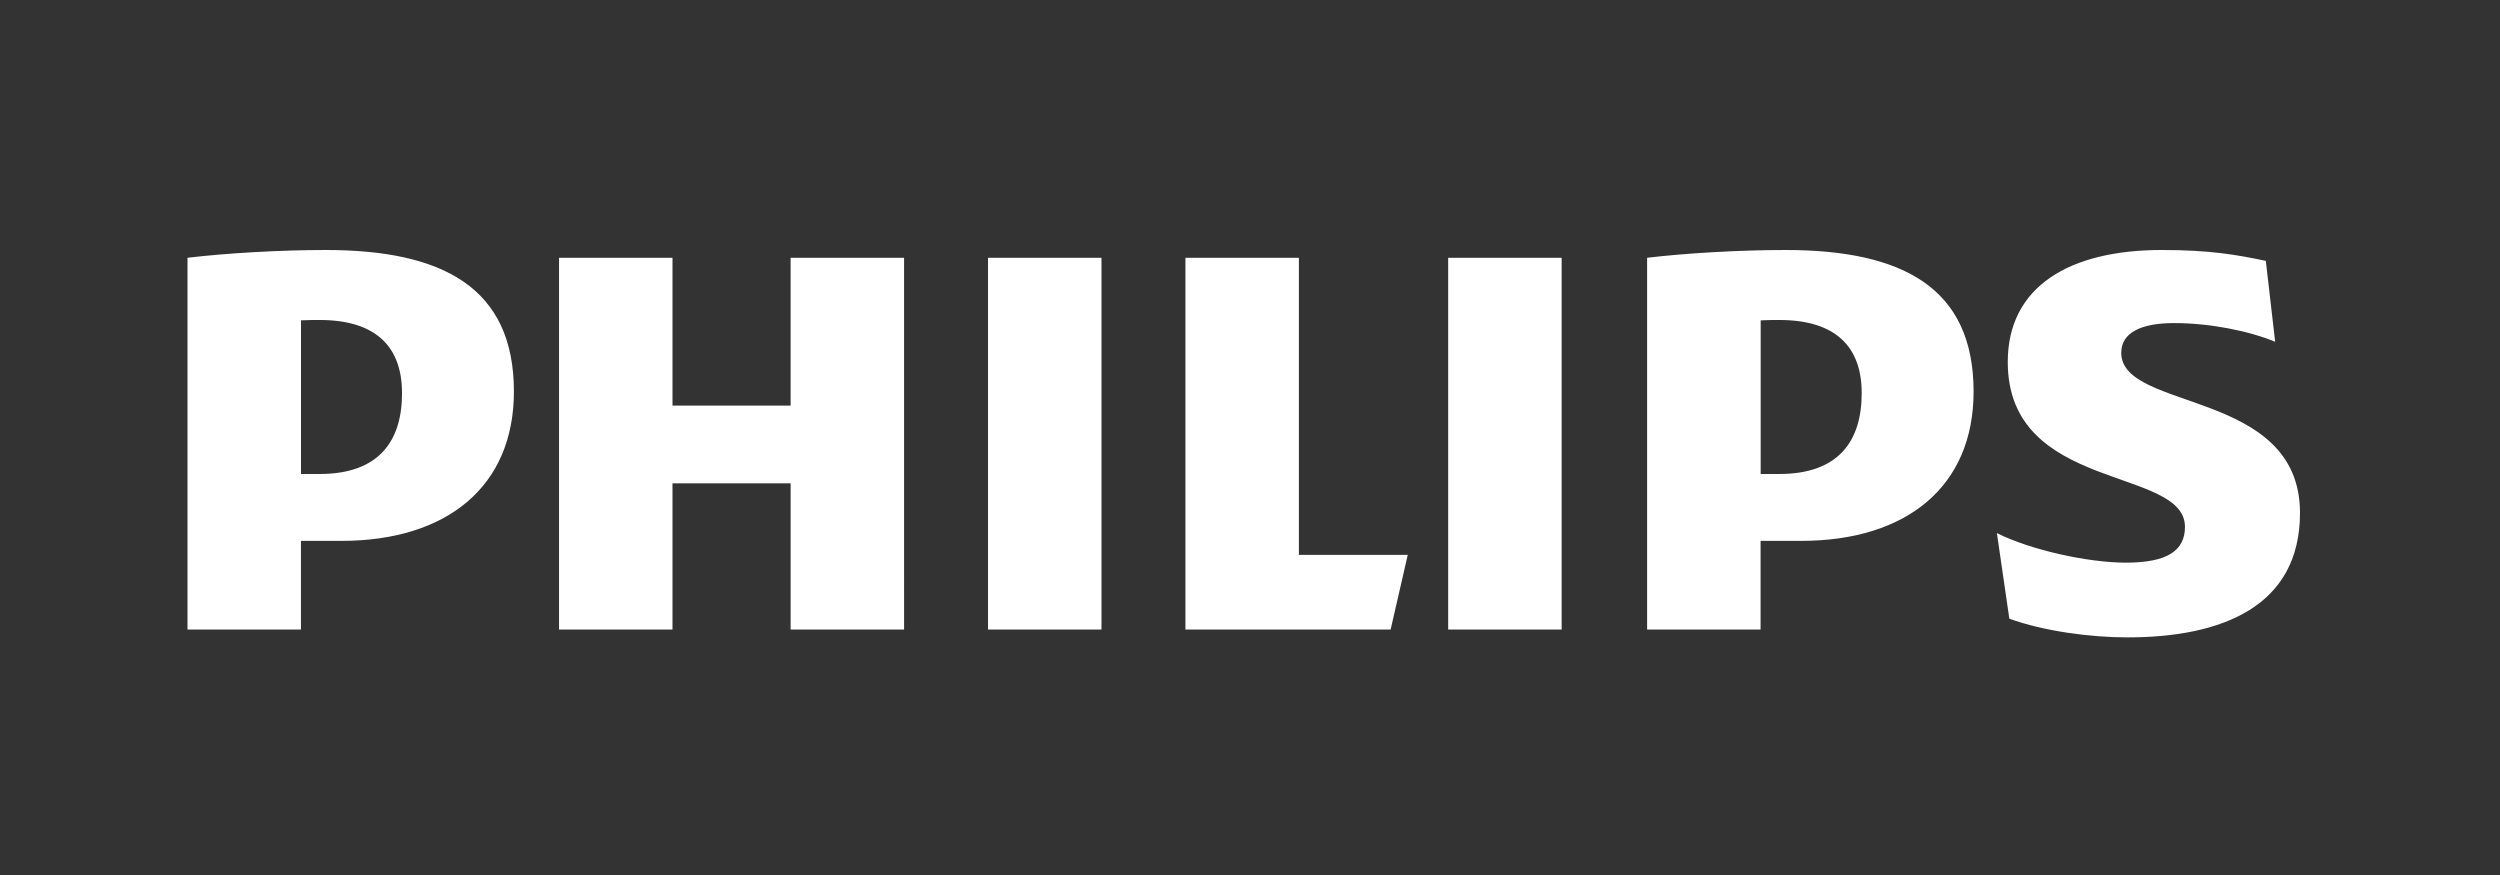 <svg width="200" height="70" viewBox="0 0 200 70" fill="none" xmlns="http://www.w3.org/2000/svg"><rect x="0" y="0" width="200" height="70" fill="#333333" stroke="none"/><path d="M72.326 20.622h-9.077v11.824H53.8V20.622h-9.077v29.743h9.076V38.667h9.451v11.698h9.077zm31.586 23.77v-23.77h-9.077v29.743h16.415l1.37-5.973zm-15.793-23.77h-9.077v29.743h9.077zm36.812 0h-9.077v29.743h9.077zm44.771 7.59c0-1.617 1.617-2.365 4.23-2.365 2.86 0 5.969.622 8.081 1.495l-.747-6.473c-2.365-.495-4.478-.869-8.334-.869-7.338 0-12.311 2.895-12.311 8.96 0 10.454 14.176 8.337 14.176 13.193 0 1.865-1.369 2.86-4.725 2.86-2.987 0-7.586-.995-10.32-2.364l.995 6.846c2.734.996 6.469 1.496 9.451 1.496 7.586 0 13.802-2.491 13.802-9.955 0-9.955-14.302-8.09-14.302-12.82zM144.084 43.27c8.456 0 13.803-4.356 13.803-11.946 0-8.338-5.721-11.324-15.05-11.324-3.608 0-7.96.248-11.068.622v29.743h9.077V43.27zm4.852-11.824c0 3.86-1.865 6.473-6.59 6.473h-1.492v-12.29c.531-.03 1.026-.03 1.492-.03 4.477 0 6.59 2.117 6.59 5.847M27.311 43.27c8.455 0 13.802-4.356 13.802-11.946 0-8.338-5.72-11.324-15.045-11.324-3.608 0-7.96.248-11.068.622v29.743h9.077V43.27zm4.852-11.824c0 3.86-1.865 6.473-6.59 6.473H24.08v-12.29c.53-.03 1.026-.03 1.491-.03 4.478 0 6.59 2.117 6.59 5.847" fill="#fff"/></svg>